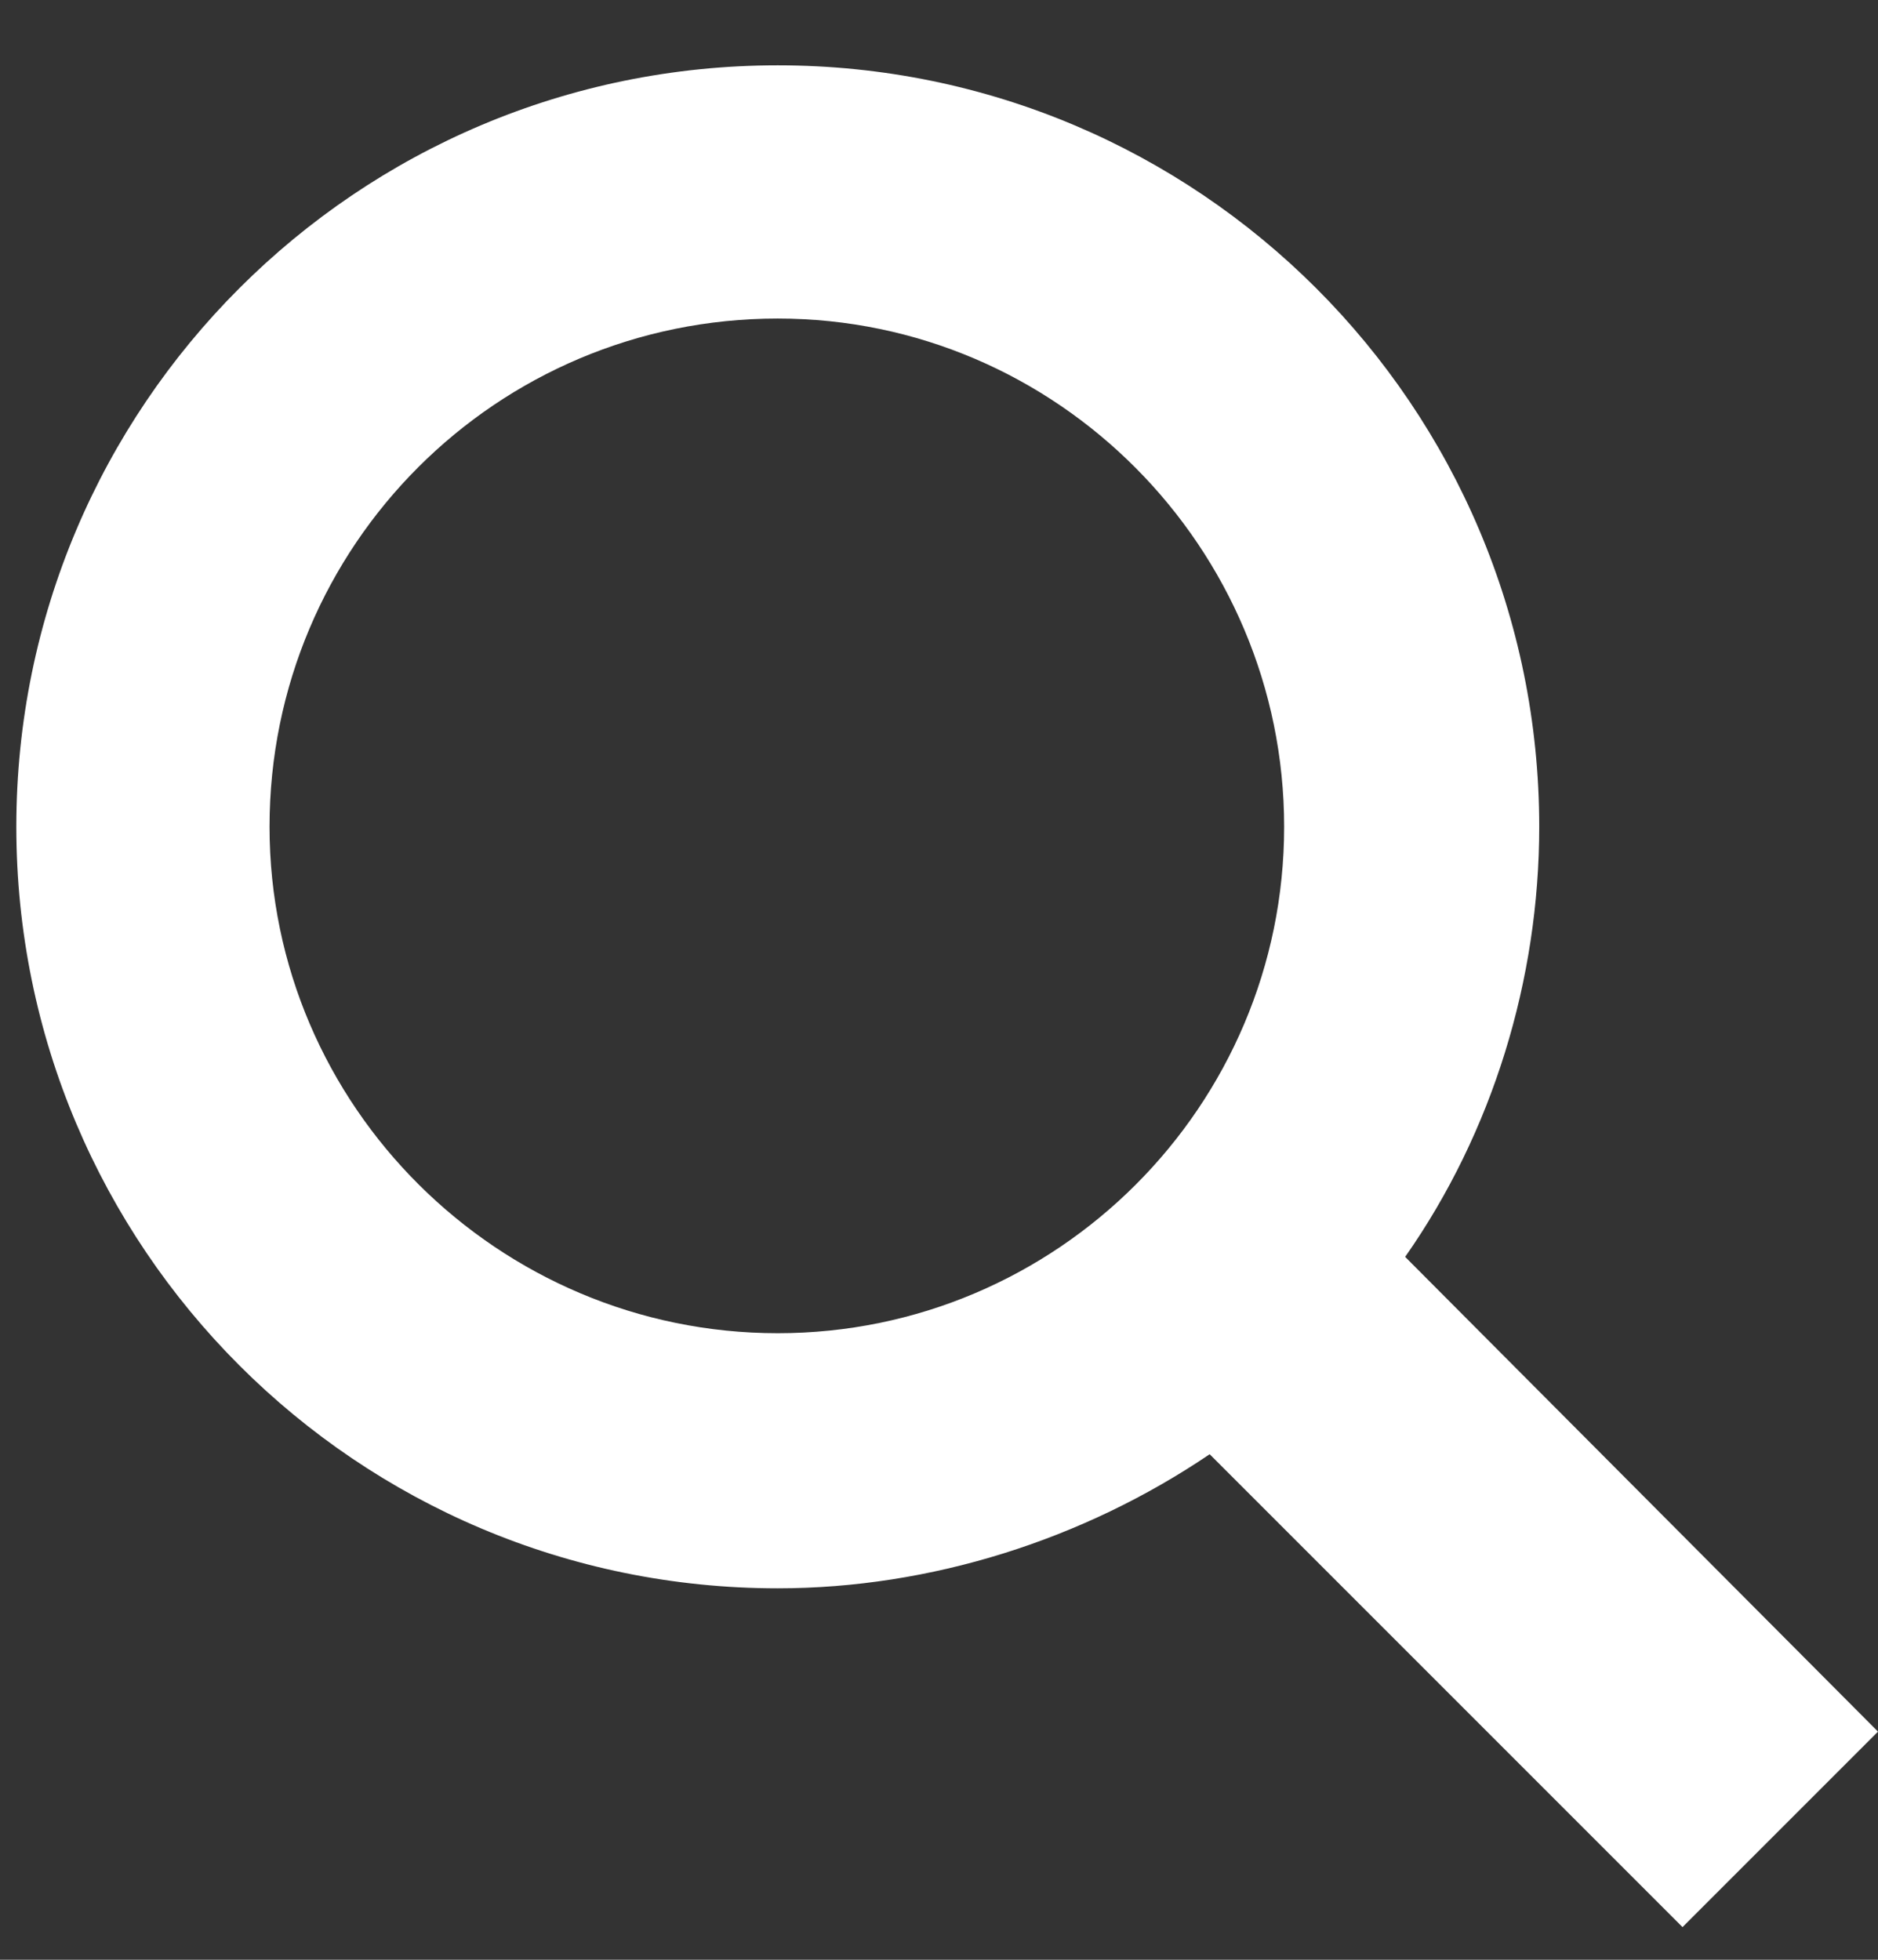 <svg width="23" height="24" viewBox="0 0 23 24" fill="none" xmlns="http://www.w3.org/2000/svg">
<rect x="0" y="0" width="23" height="24" fill="#333333" stroke="none"/>
<path fill-rule="evenodd" clip-rule="evenodd" d="M15.727 10.125C15.727 13.545 12.945 16.327 9.525 16.327C6.105 16.327 3.301 13.545 3.301 10.125C3.301 6.682 6.083 3.901 9.525 3.901C12.945 3.901 15.727 6.705 15.727 10.125ZM17.209 15.392C18.281 13.864 18.851 11.995 18.851 10.125C18.851 4.973 14.678 0.8 9.525 0.8C4.373 0.8 0.2 4.973 0.2 10.125C0.2 15.278 4.373 19.451 9.525 19.451C11.395 19.451 13.265 18.858 14.815 17.809L20.606 23.6L23 21.206L17.209 15.392Z" fill="white"/>
</svg>
